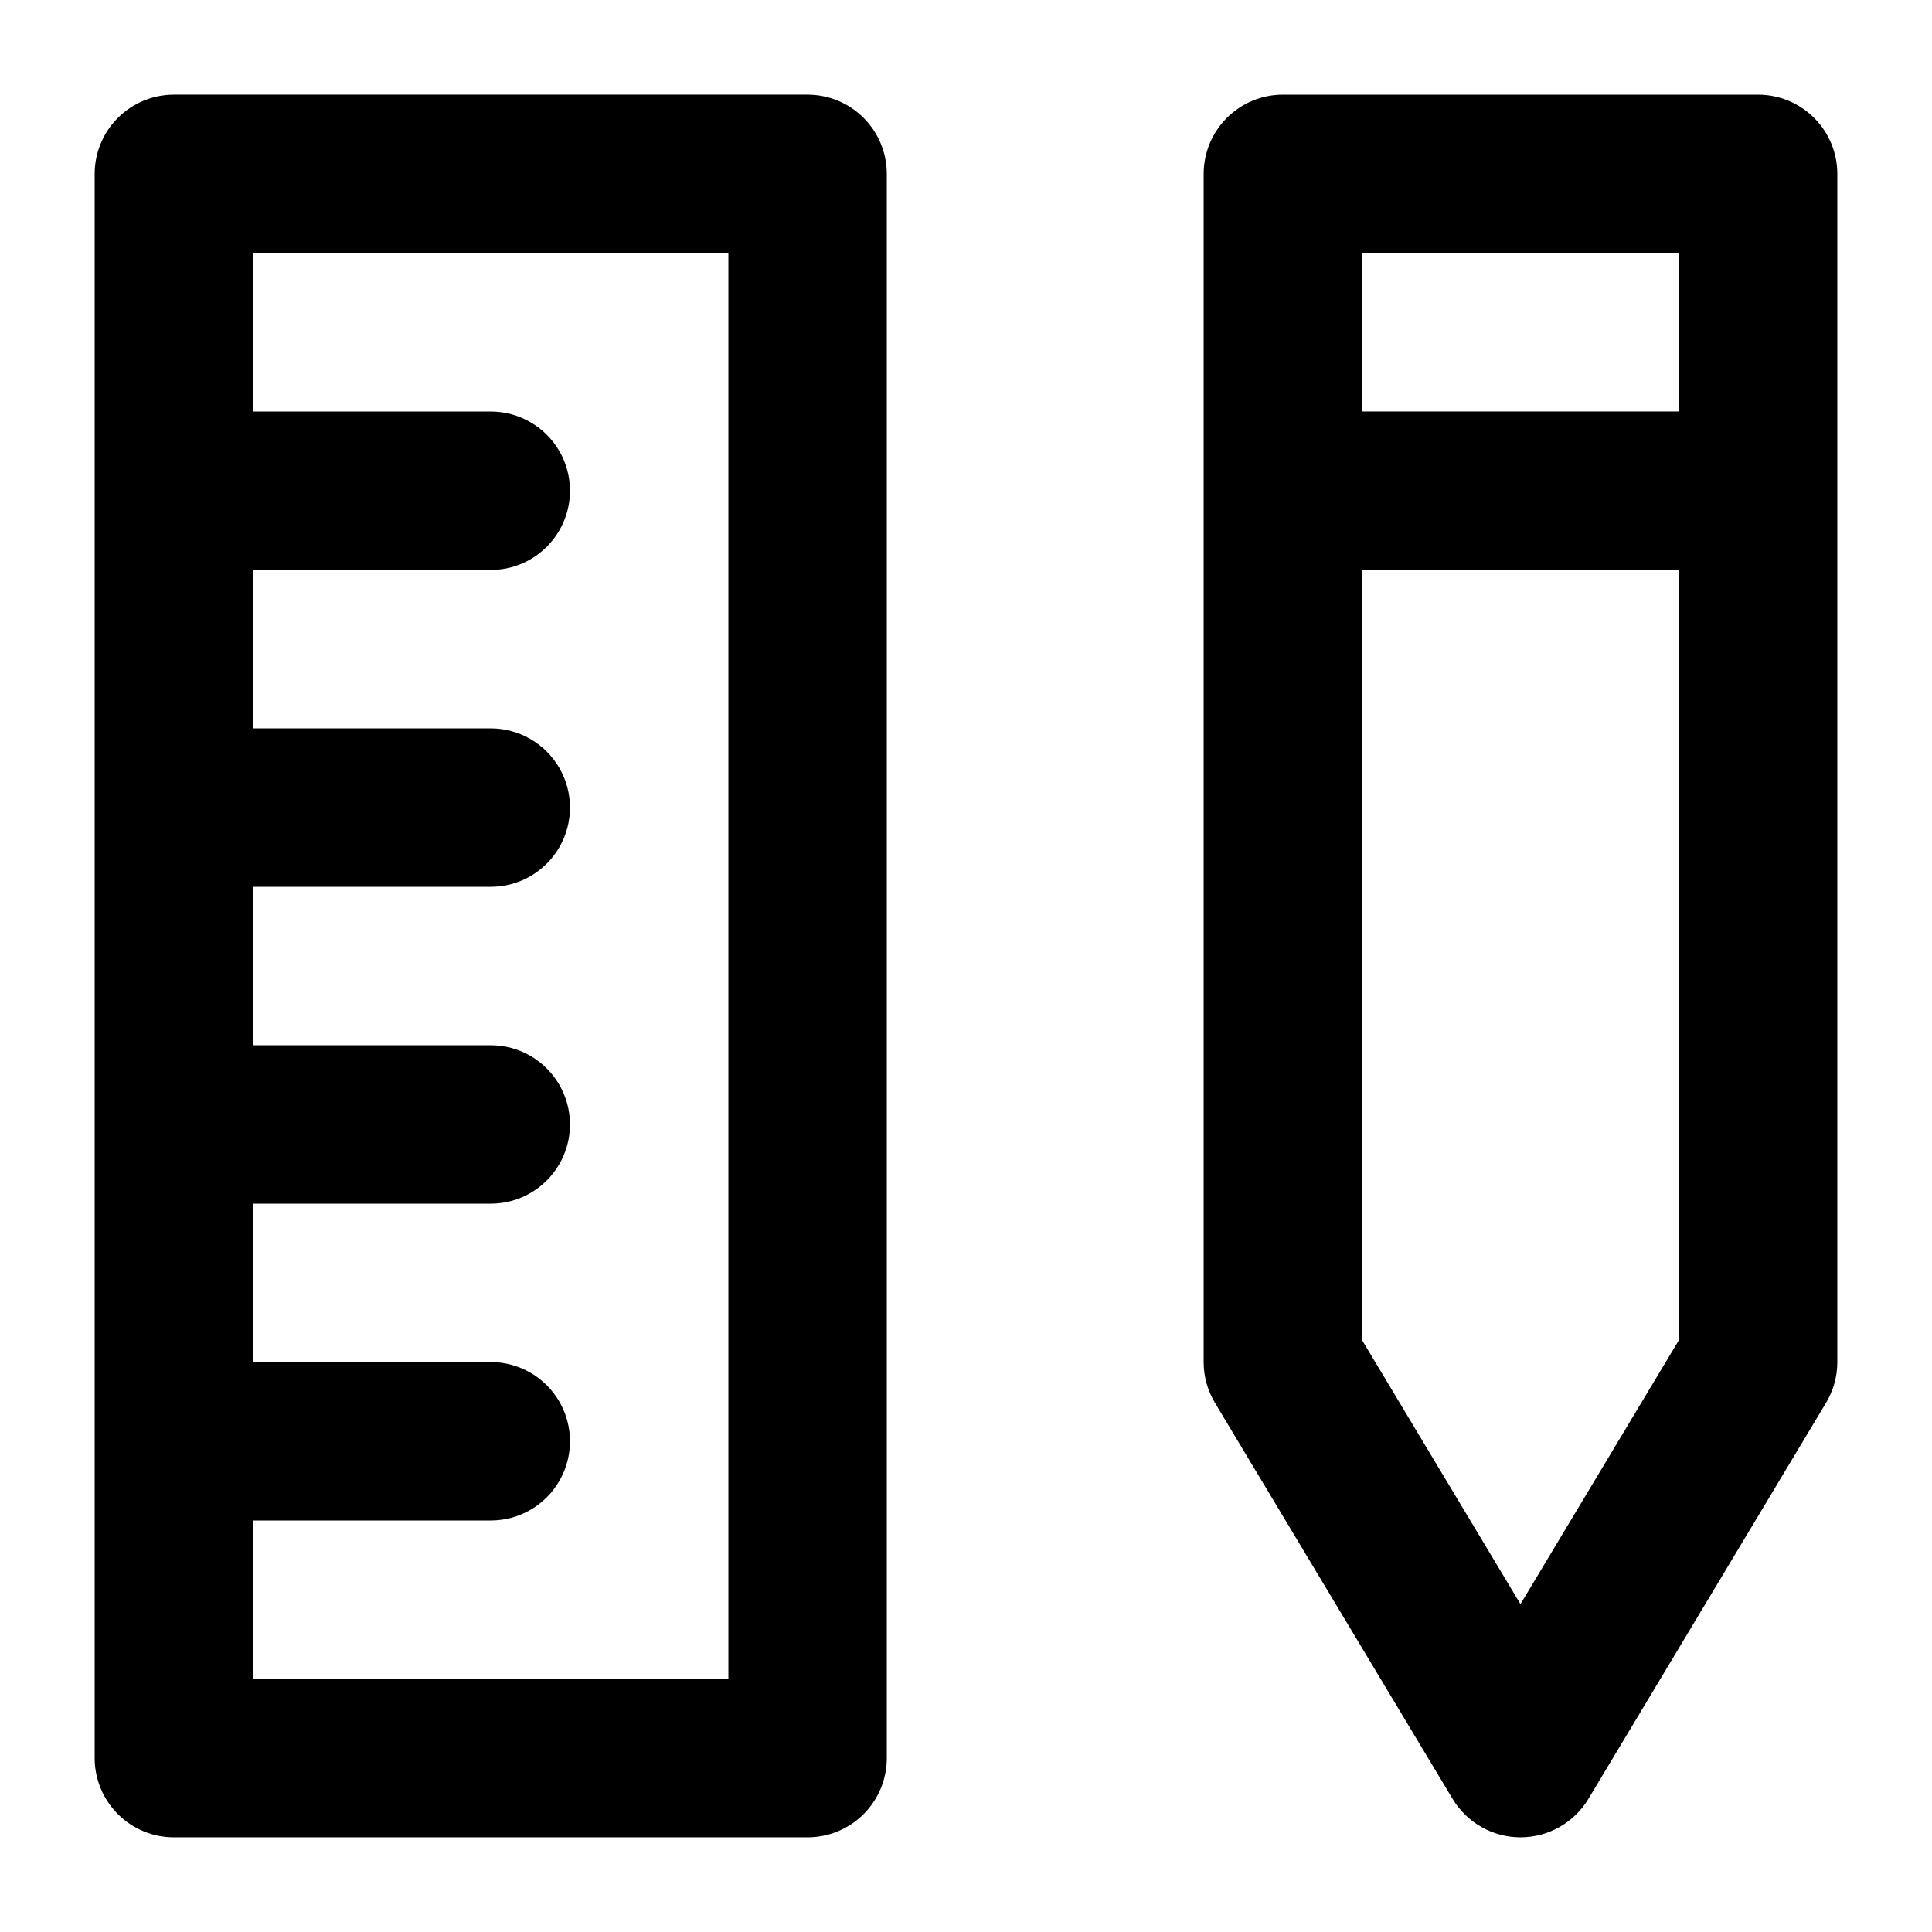 <?xml version="1.0" encoding="UTF-8"?>
<!-- Uploaded to: SVG Repo, www.svgrepo.com, Generator: SVG Repo Mixer Tools -->
<svg fill="#000000" width="800px" height="800px" version="1.1" viewBox="144 144 512 512" xmlns="http://www.w3.org/2000/svg">
 <g>
  <path d="m190.08 630.91h167.94c5.566 0 10.906-2.211 14.844-6.148 3.934-3.938 6.148-9.273 6.148-14.844v-419.84c0-5.566-2.215-10.906-6.148-14.844-3.938-3.938-9.277-6.148-14.844-6.148h-167.94c-5.566 0-10.906 2.211-14.844 6.148s-6.148 9.277-6.148 14.844v419.84c0 5.57 2.211 10.906 6.148 14.844s9.277 6.148 14.844 6.148zm146.95-419.84v377.86h-125.95v-41.984h62.977c7.5 0 14.43-4 18.18-10.496 3.75-6.492 3.75-14.496 0-20.992-3.75-6.492-10.68-10.496-18.18-10.496h-62.977v-41.98h62.977c7.5 0 14.43-4.004 18.18-10.496 3.75-6.496 3.75-14.5 0-20.992-3.75-6.496-10.68-10.496-18.18-10.496h-62.977v-41.984h62.977c7.5 0 14.43-4.004 18.18-10.496 3.75-6.496 3.75-14.5 0-20.992-3.75-6.496-10.68-10.496-18.18-10.496h-62.977v-41.984h62.977c7.5 0 14.43-4 18.18-10.496 3.75-6.496 3.75-14.496 0-20.992-3.75-6.496-10.68-10.496-18.18-10.496h-62.977v-41.984z"/>
  <path d="m630.91 504.96v-314.88c0-5.566-2.211-10.906-6.148-14.844s-9.273-6.148-14.844-6.148h-125.95c-5.566 0-10.906 2.211-14.84 6.148-3.938 3.938-6.148 9.277-6.148 14.844v314.88c0 3.812 1.035 7.547 3 10.812l62.977 104.96c3.797 6.312 10.625 10.176 17.988 10.176 7.367 0 14.195-3.863 17.992-10.176l62.977-104.96c1.961-3.266 3-7 3-10.812zm-41.984-293.89v41.984h-83.969v-41.984zm-41.984 358.04-41.984-69.965v-204.11h83.969v204.11z"/>
 </g>
</svg>